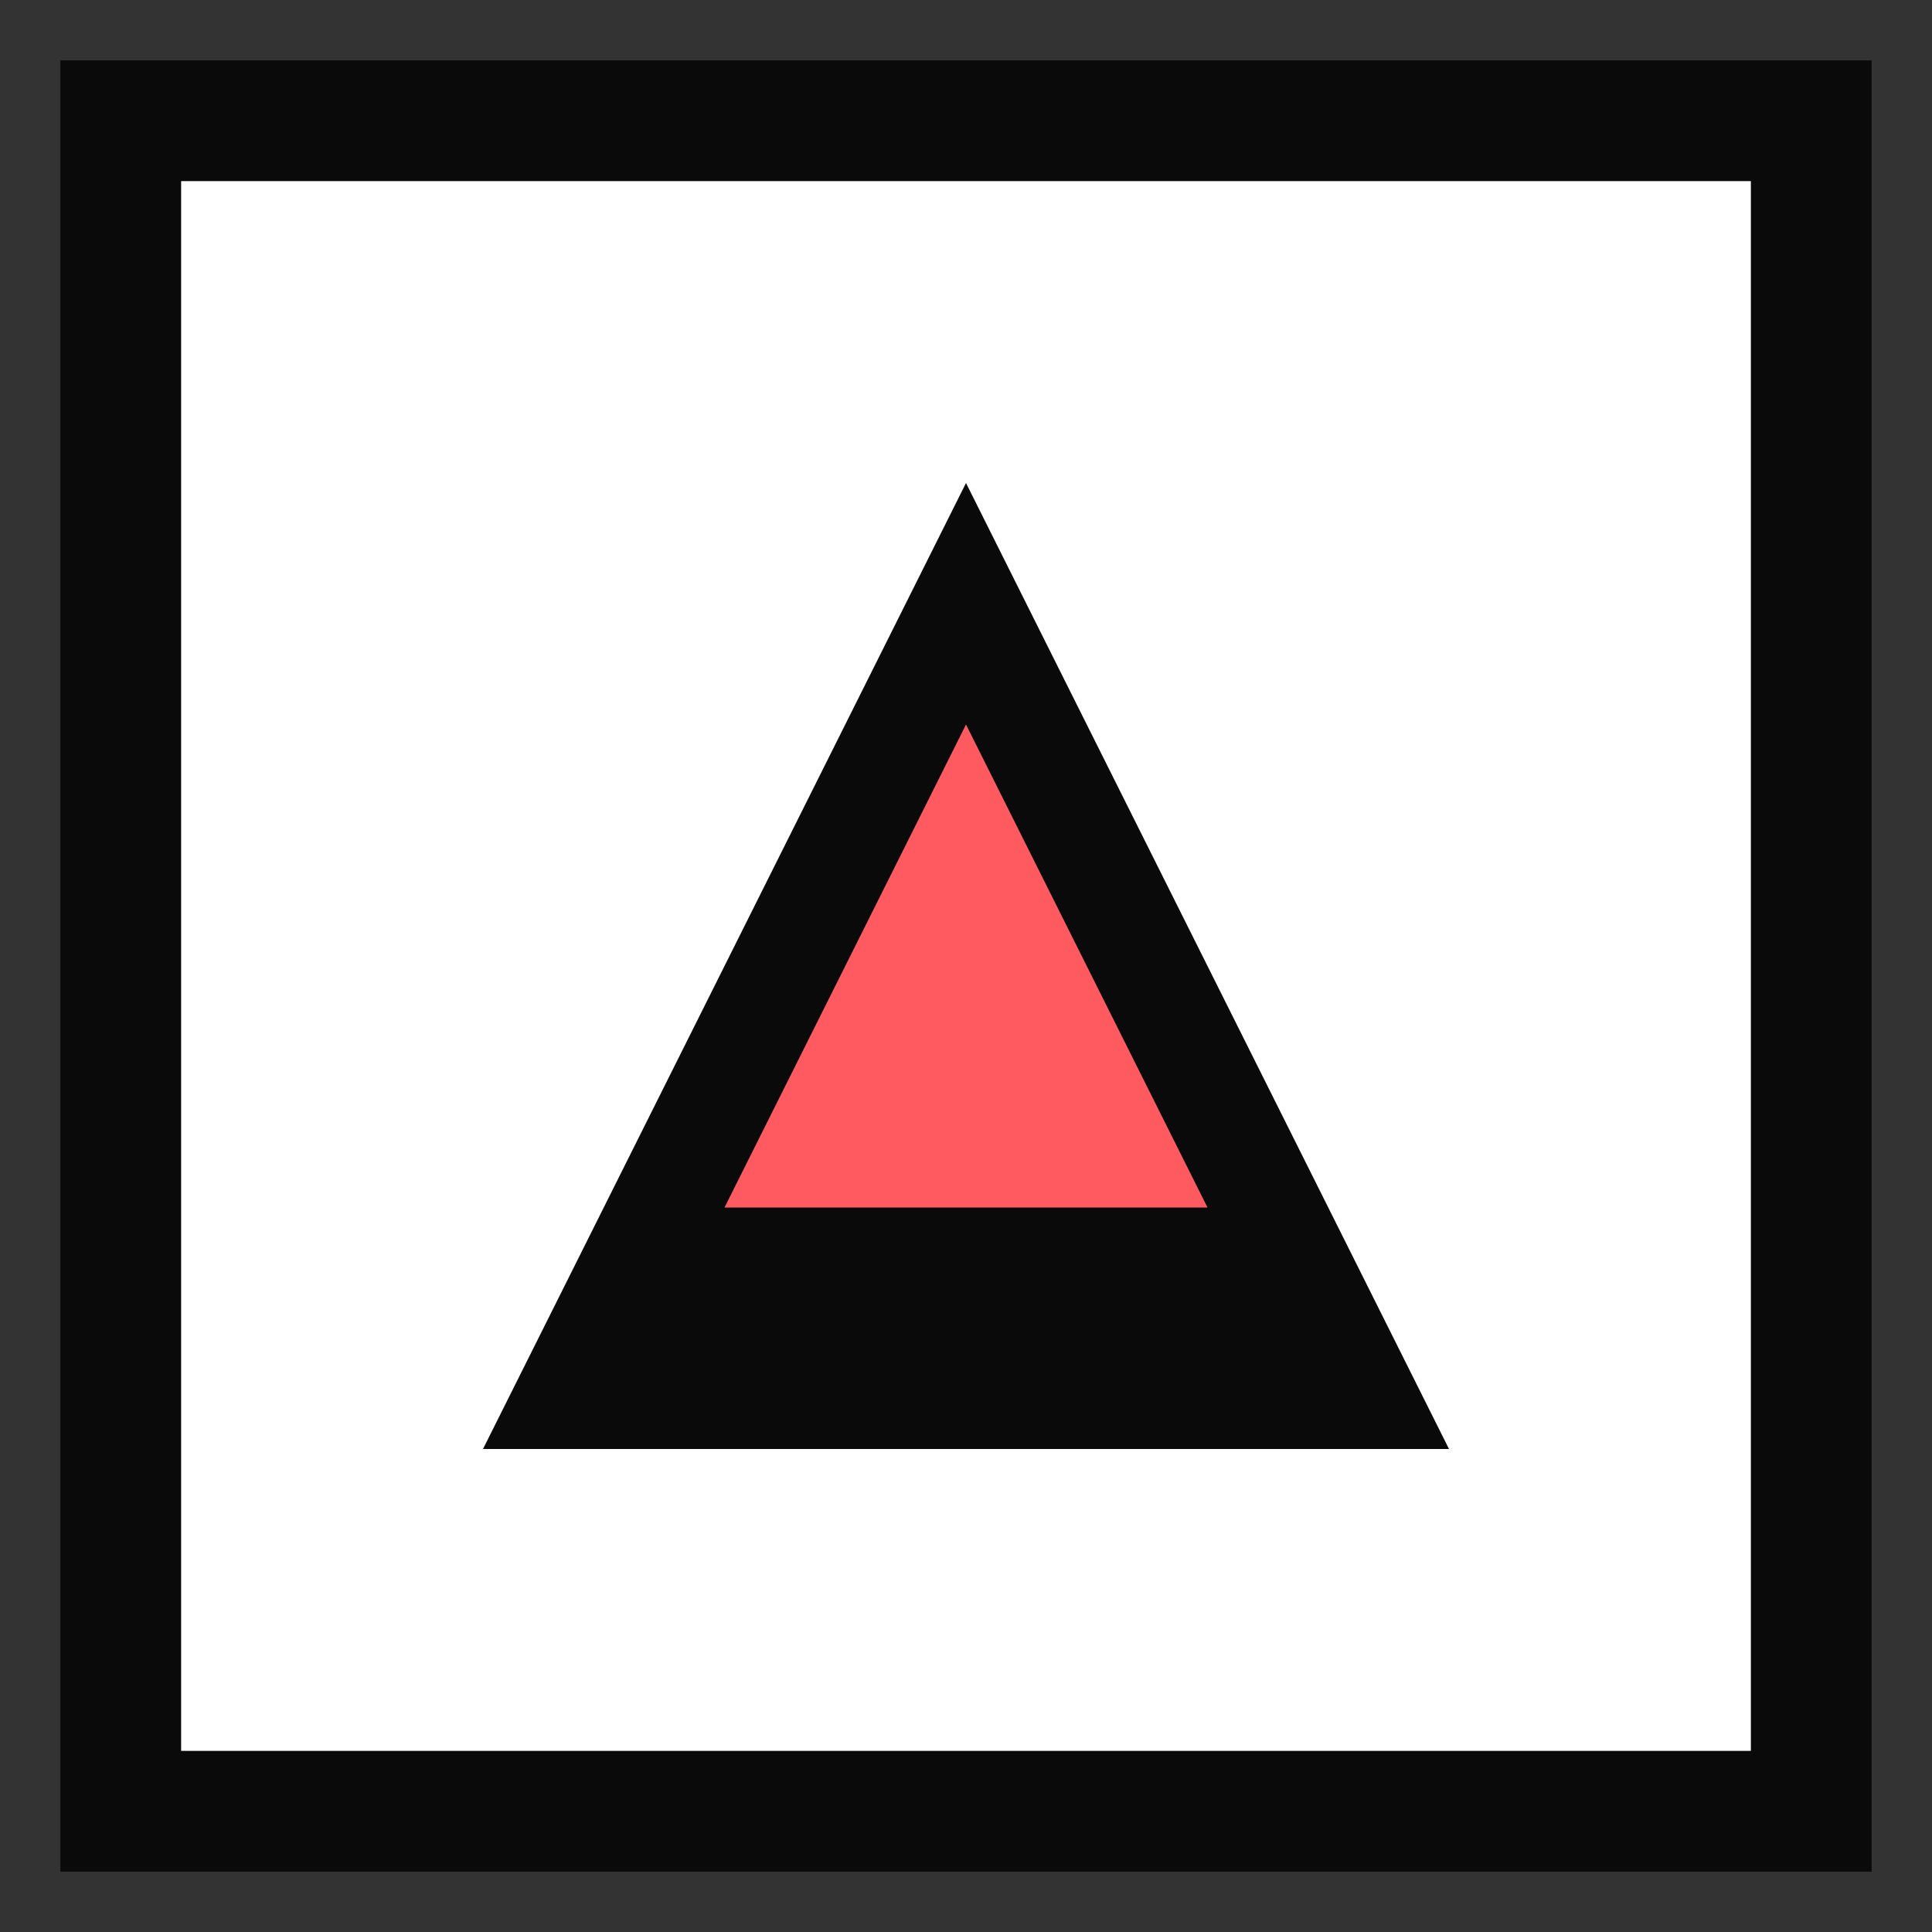 <?xml version="1.0" encoding="UTF-8"?>
<svg width="32" height="32" viewBox="0 0 32 32" fill="none" xmlns="http://www.w3.org/2000/svg">
  <rect x="0" y="0" width="32" height="32" fill="#333333" stroke="none"/>
  <!-- Background square with border -->
  <rect x="2" y="2" width="28" height="28" fill="#ffffff" stroke="#0a0a0a" stroke-width="2"/>
  
  <!-- Abstract heap representation -->
  <path d="M8 24L16 8L24 24H8Z" fill="#0a0a0a"/>
  <path d="M12 20L16 12L20 20H12Z" fill="#ff5a5f"/>
</svg> 